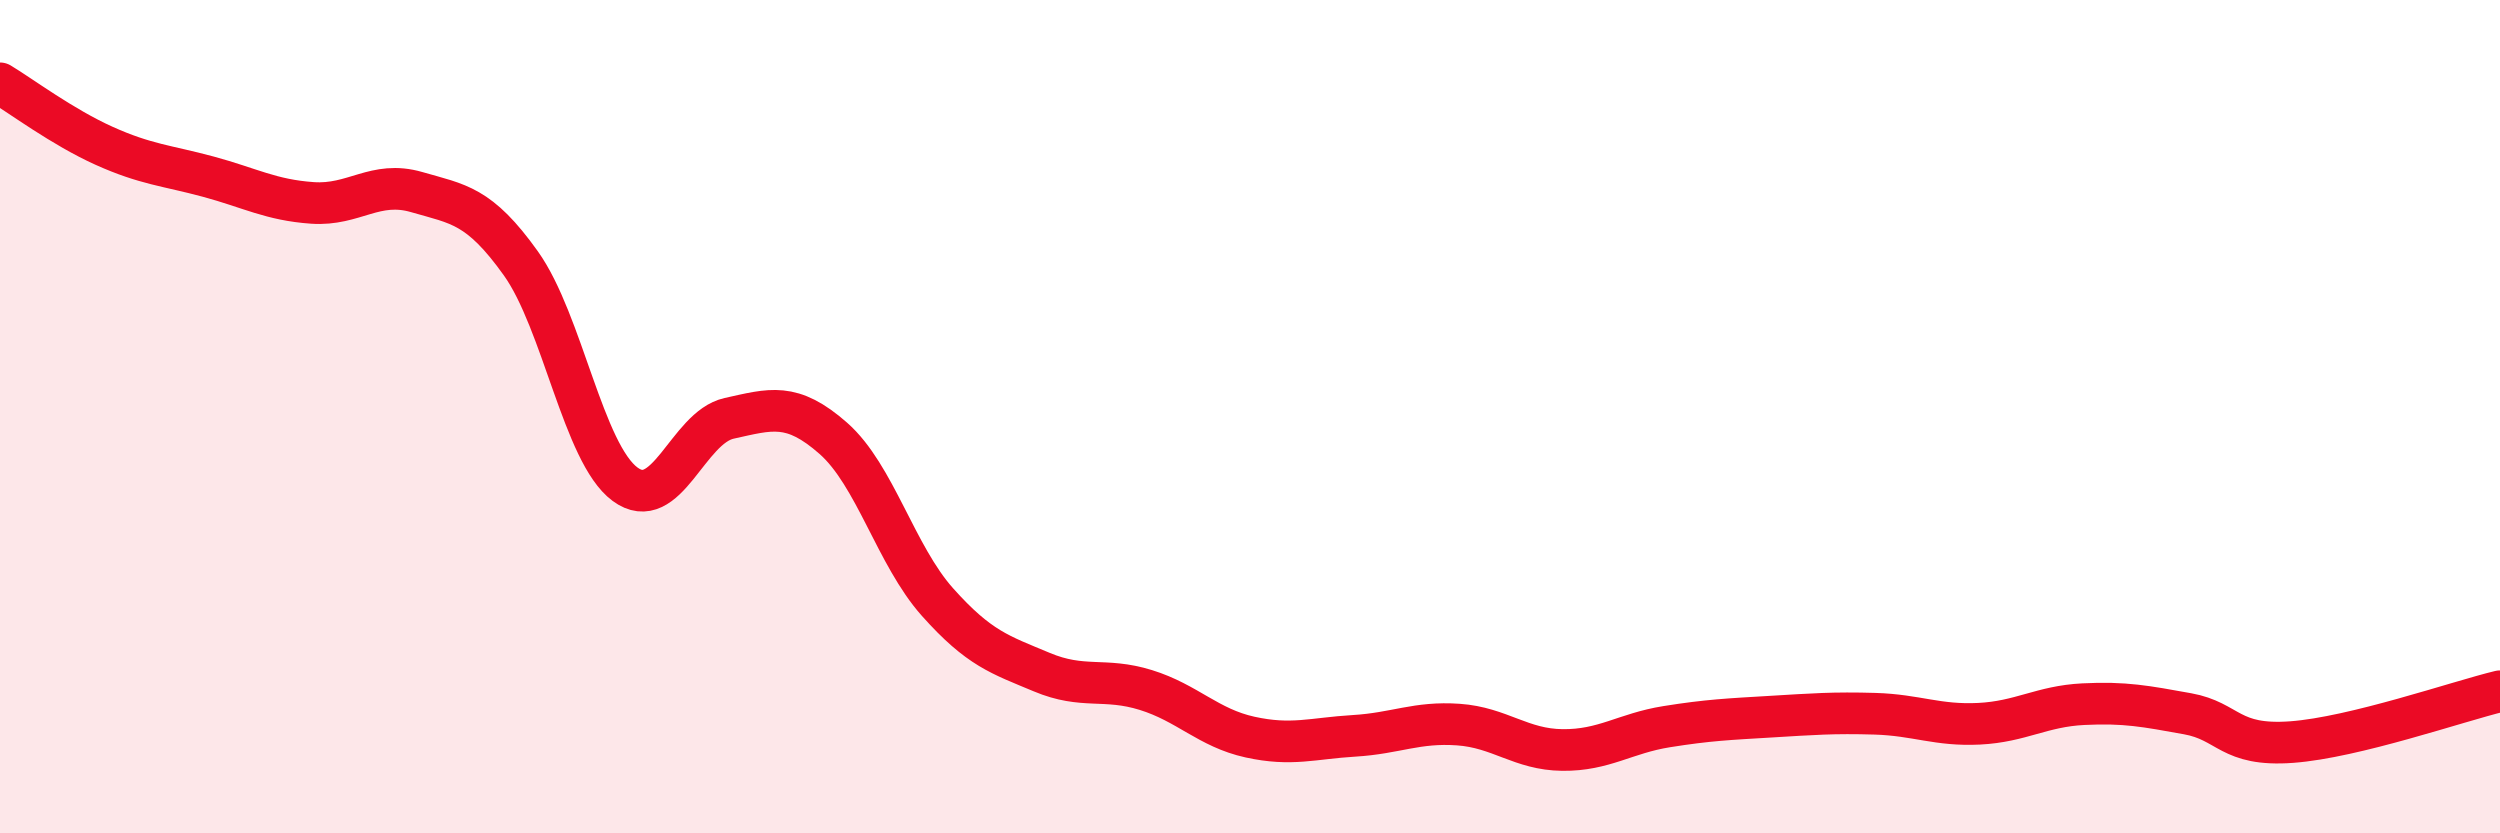 
    <svg width="60" height="20" viewBox="0 0 60 20" xmlns="http://www.w3.org/2000/svg">
      <path
        d="M 0,2 C 0.5,2.3 1.5,3.05 2.5,3.5 C 3.5,3.95 4,3.97 5,4.24 C 6,4.51 6.5,4.8 7.5,4.87 C 8.5,4.94 9,4.32 10,4.61 C 11,4.9 11.5,4.92 12.5,6.32 C 13.5,7.72 14,10.88 15,11.62 C 16,12.36 16.5,10.26 17.5,10.04 C 18.5,9.82 19,9.64 20,10.52 C 21,11.4 21.5,13.33 22.5,14.45 C 23.5,15.57 24,15.71 25,16.13 C 26,16.55 26.5,16.25 27.5,16.56 C 28.5,16.87 29,17.47 30,17.69 C 31,17.91 31.5,17.72 32.5,17.66 C 33.5,17.6 34,17.32 35,17.39 C 36,17.46 36.5,17.99 37.5,18 C 38.5,18.01 39,17.6 40,17.44 C 41,17.28 41.5,17.26 42.5,17.2 C 43.5,17.14 44,17.1 45,17.13 C 46,17.16 46.5,17.42 47.5,17.37 C 48.5,17.32 49,16.95 50,16.9 C 51,16.85 51.5,16.95 52.5,17.13 C 53.5,17.31 53.5,17.92 55,17.81 C 56.5,17.7 59,16.83 60,16.59L60 20L0 20Z"
        fill="#EB0A25"
        opacity="0.1"
        stroke-linecap="round"
        stroke-linejoin="round"
      />
      <path
        d="M 0,2 C 0.5,2.3 1.5,3.05 2.5,3.5 C 3.5,3.95 4,3.97 5,4.24 C 6,4.51 6.5,4.8 7.5,4.87 C 8.5,4.94 9,4.32 10,4.61 C 11,4.9 11.5,4.92 12.5,6.32 C 13.5,7.72 14,10.88 15,11.62 C 16,12.36 16.5,10.26 17.5,10.04 C 18.5,9.82 19,9.64 20,10.52 C 21,11.4 21.5,13.33 22.5,14.45 C 23.5,15.57 24,15.71 25,16.13 C 26,16.55 26.5,16.25 27.5,16.56 C 28.5,16.87 29,17.47 30,17.69 C 31,17.91 31.5,17.72 32.5,17.66 C 33.5,17.6 34,17.32 35,17.39 C 36,17.46 36.5,17.99 37.5,18 C 38.5,18.01 39,17.6 40,17.44 C 41,17.28 41.5,17.26 42.5,17.2 C 43.5,17.14 44,17.1 45,17.13 C 46,17.16 46.5,17.42 47.5,17.37 C 48.5,17.32 49,16.95 50,16.9 C 51,16.85 51.5,16.95 52.5,17.13 C 53.5,17.31 53.5,17.92 55,17.81 C 56.5,17.7 59,16.83 60,16.59"
        stroke="#EB0A25"
        stroke-width="1"
        fill="none"
        stroke-linecap="round"
        stroke-linejoin="round"
      />
    </svg>
  